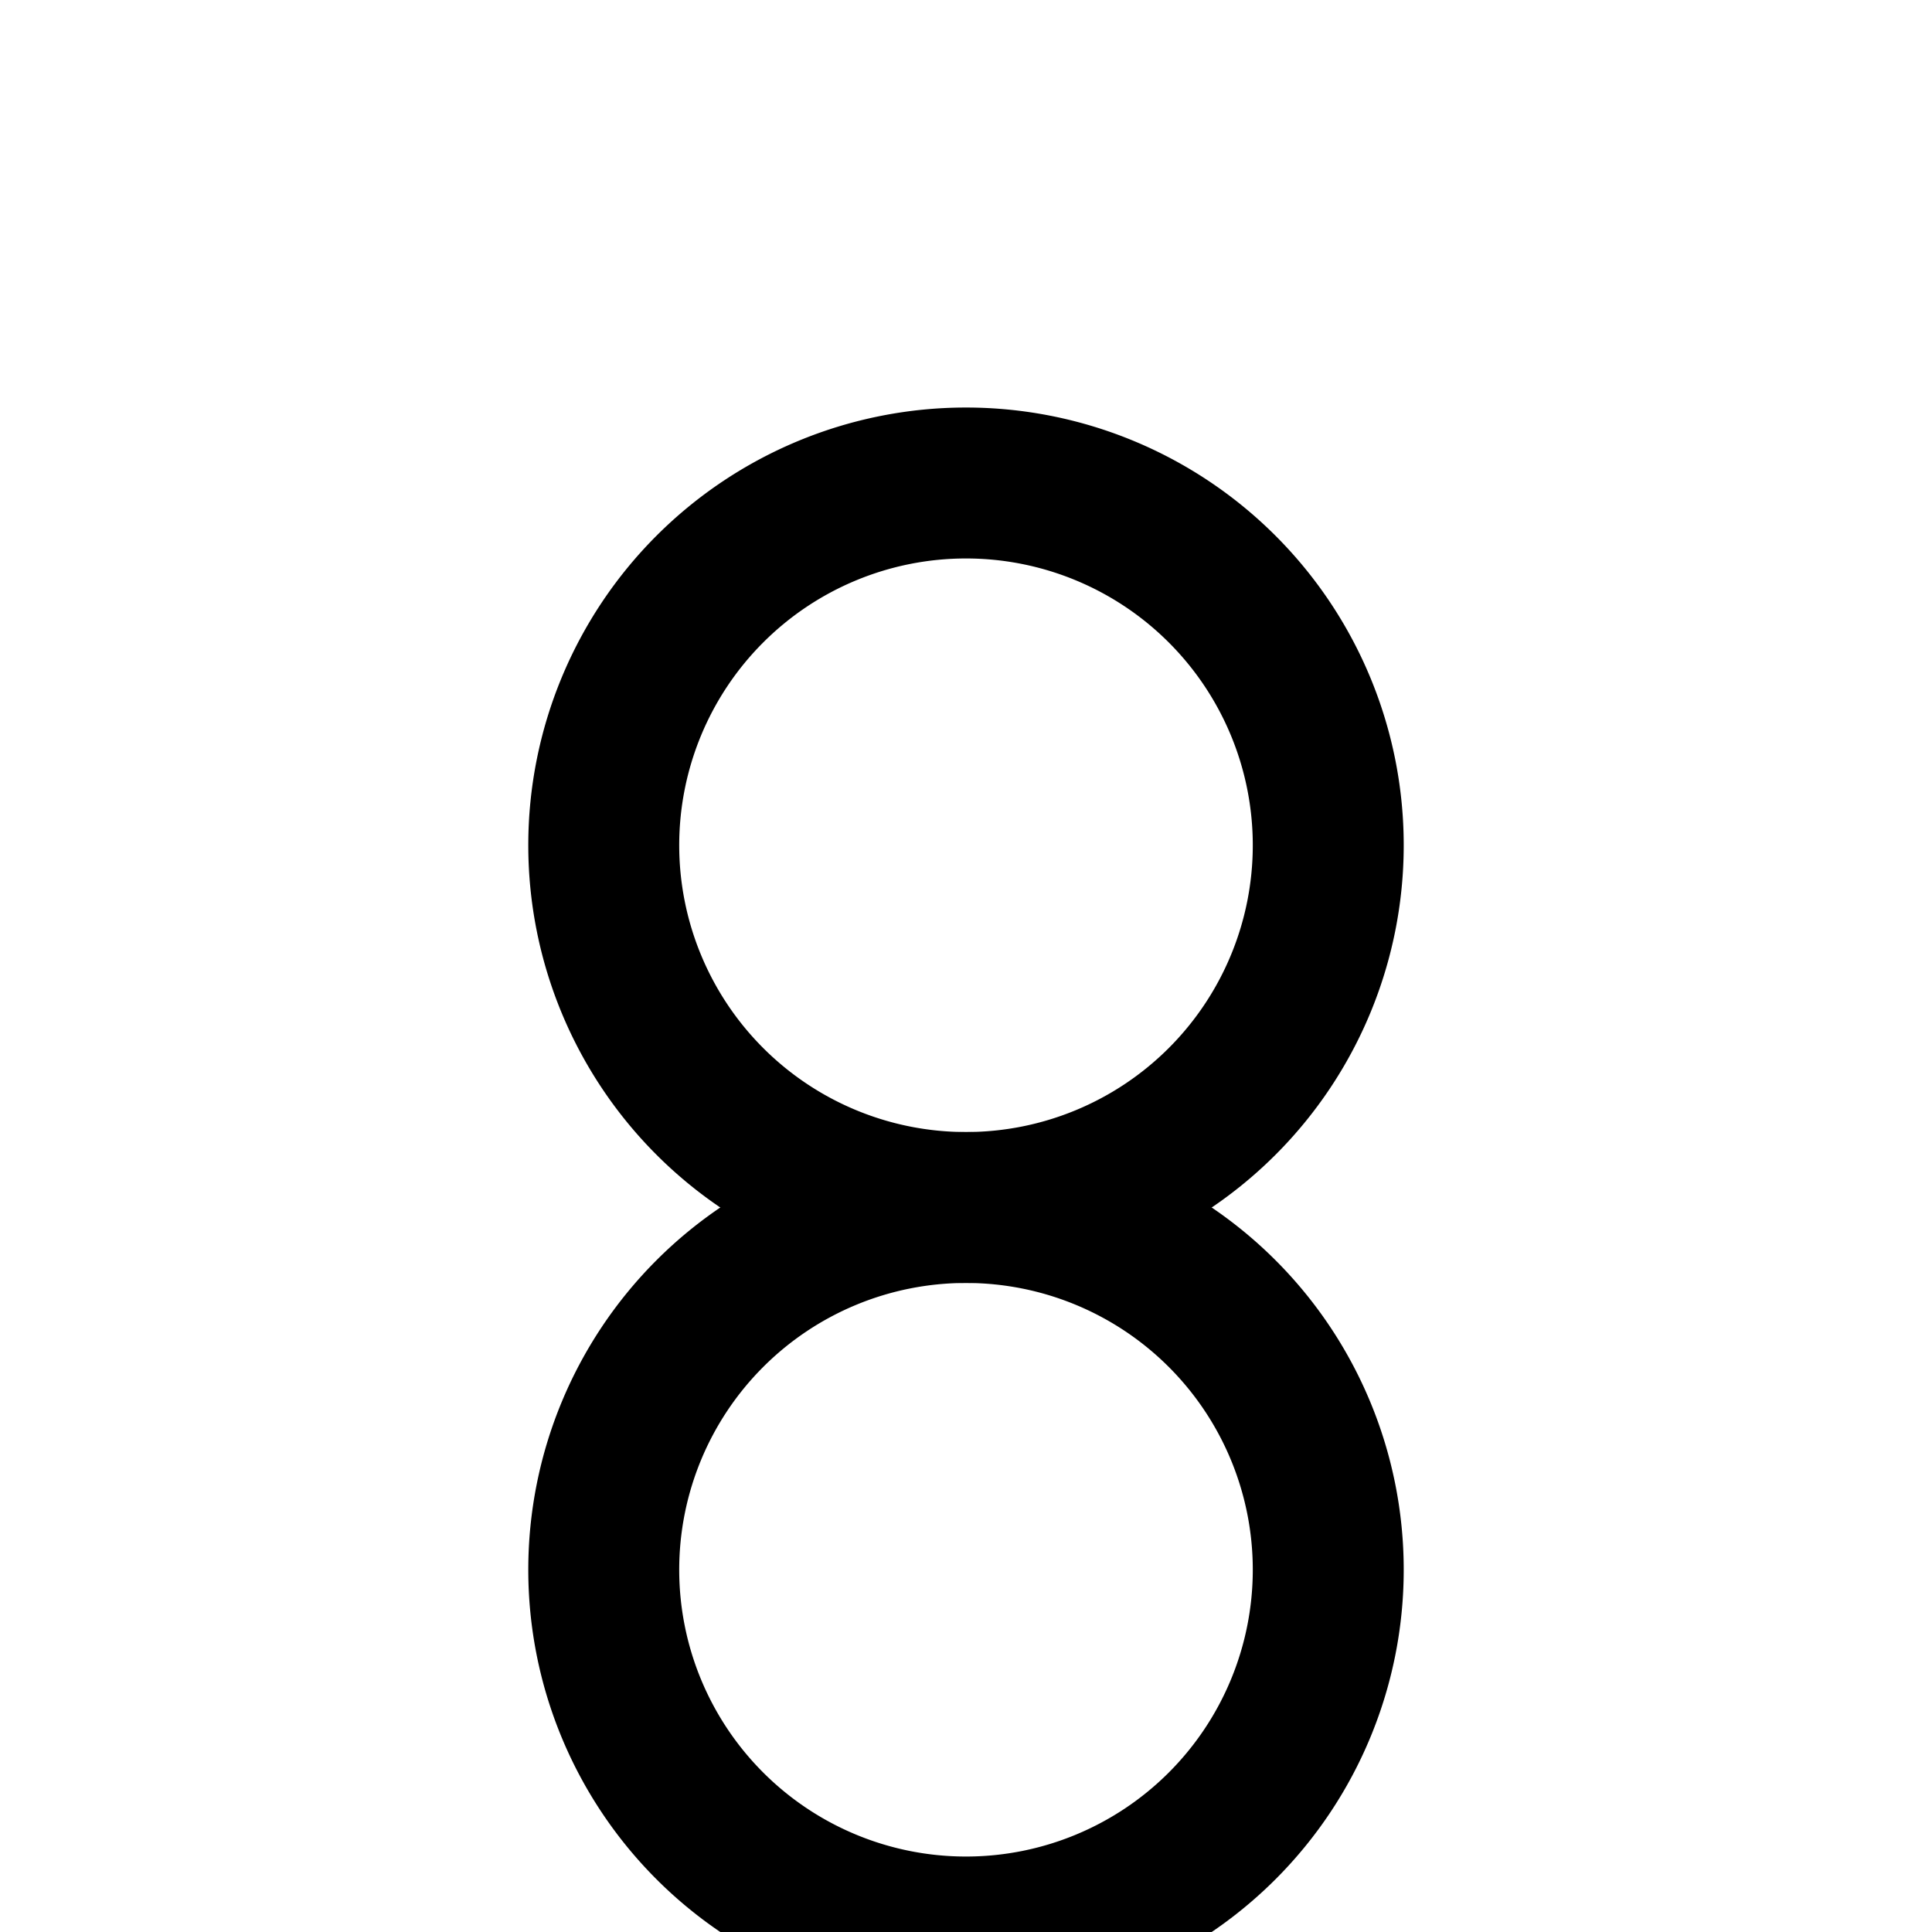 <?xml version="1.0" encoding="UTF-8"?>
<svg width="32" height="32" viewBox="0 0 32 32" fill="none" xmlns="http://www.w3.org/2000/svg">
  <style>
    path {
      stroke: hsl(240 60% 60%);
    }
    @media (prefers-color-scheme: dark) {
      path {
        stroke: hsl(240 60% 70%);
      }
    }
  </style>
  <!-- Figure 8 shape from the logo, centered and scaled -->
  <path d="M16 8 A6 6 0 1 1 16 20 A6 6 0 1 1 16 8" 
    stroke-width="2.5" 
    stroke-linecap="round" 
    stroke-linejoin="round"
    fill="none">
    <animate attributeName="stroke-dasharray" 
      values="0 100;100 100" 
      dur="1.5s" 
      begin="0s" />
  </path>
  <path d="M16 20 A6 6 0 1 1 16 32 A6 6 0 1 1 16 20" 
    stroke-width="2.5" 
    stroke-linecap="round" 
    stroke-linejoin="round"
    fill="none">
    <animate attributeName="stroke-dasharray" 
      values="0 100;100 100" 
      dur="1.5s" 
      begin="0.2s" />
  </path>
</svg>